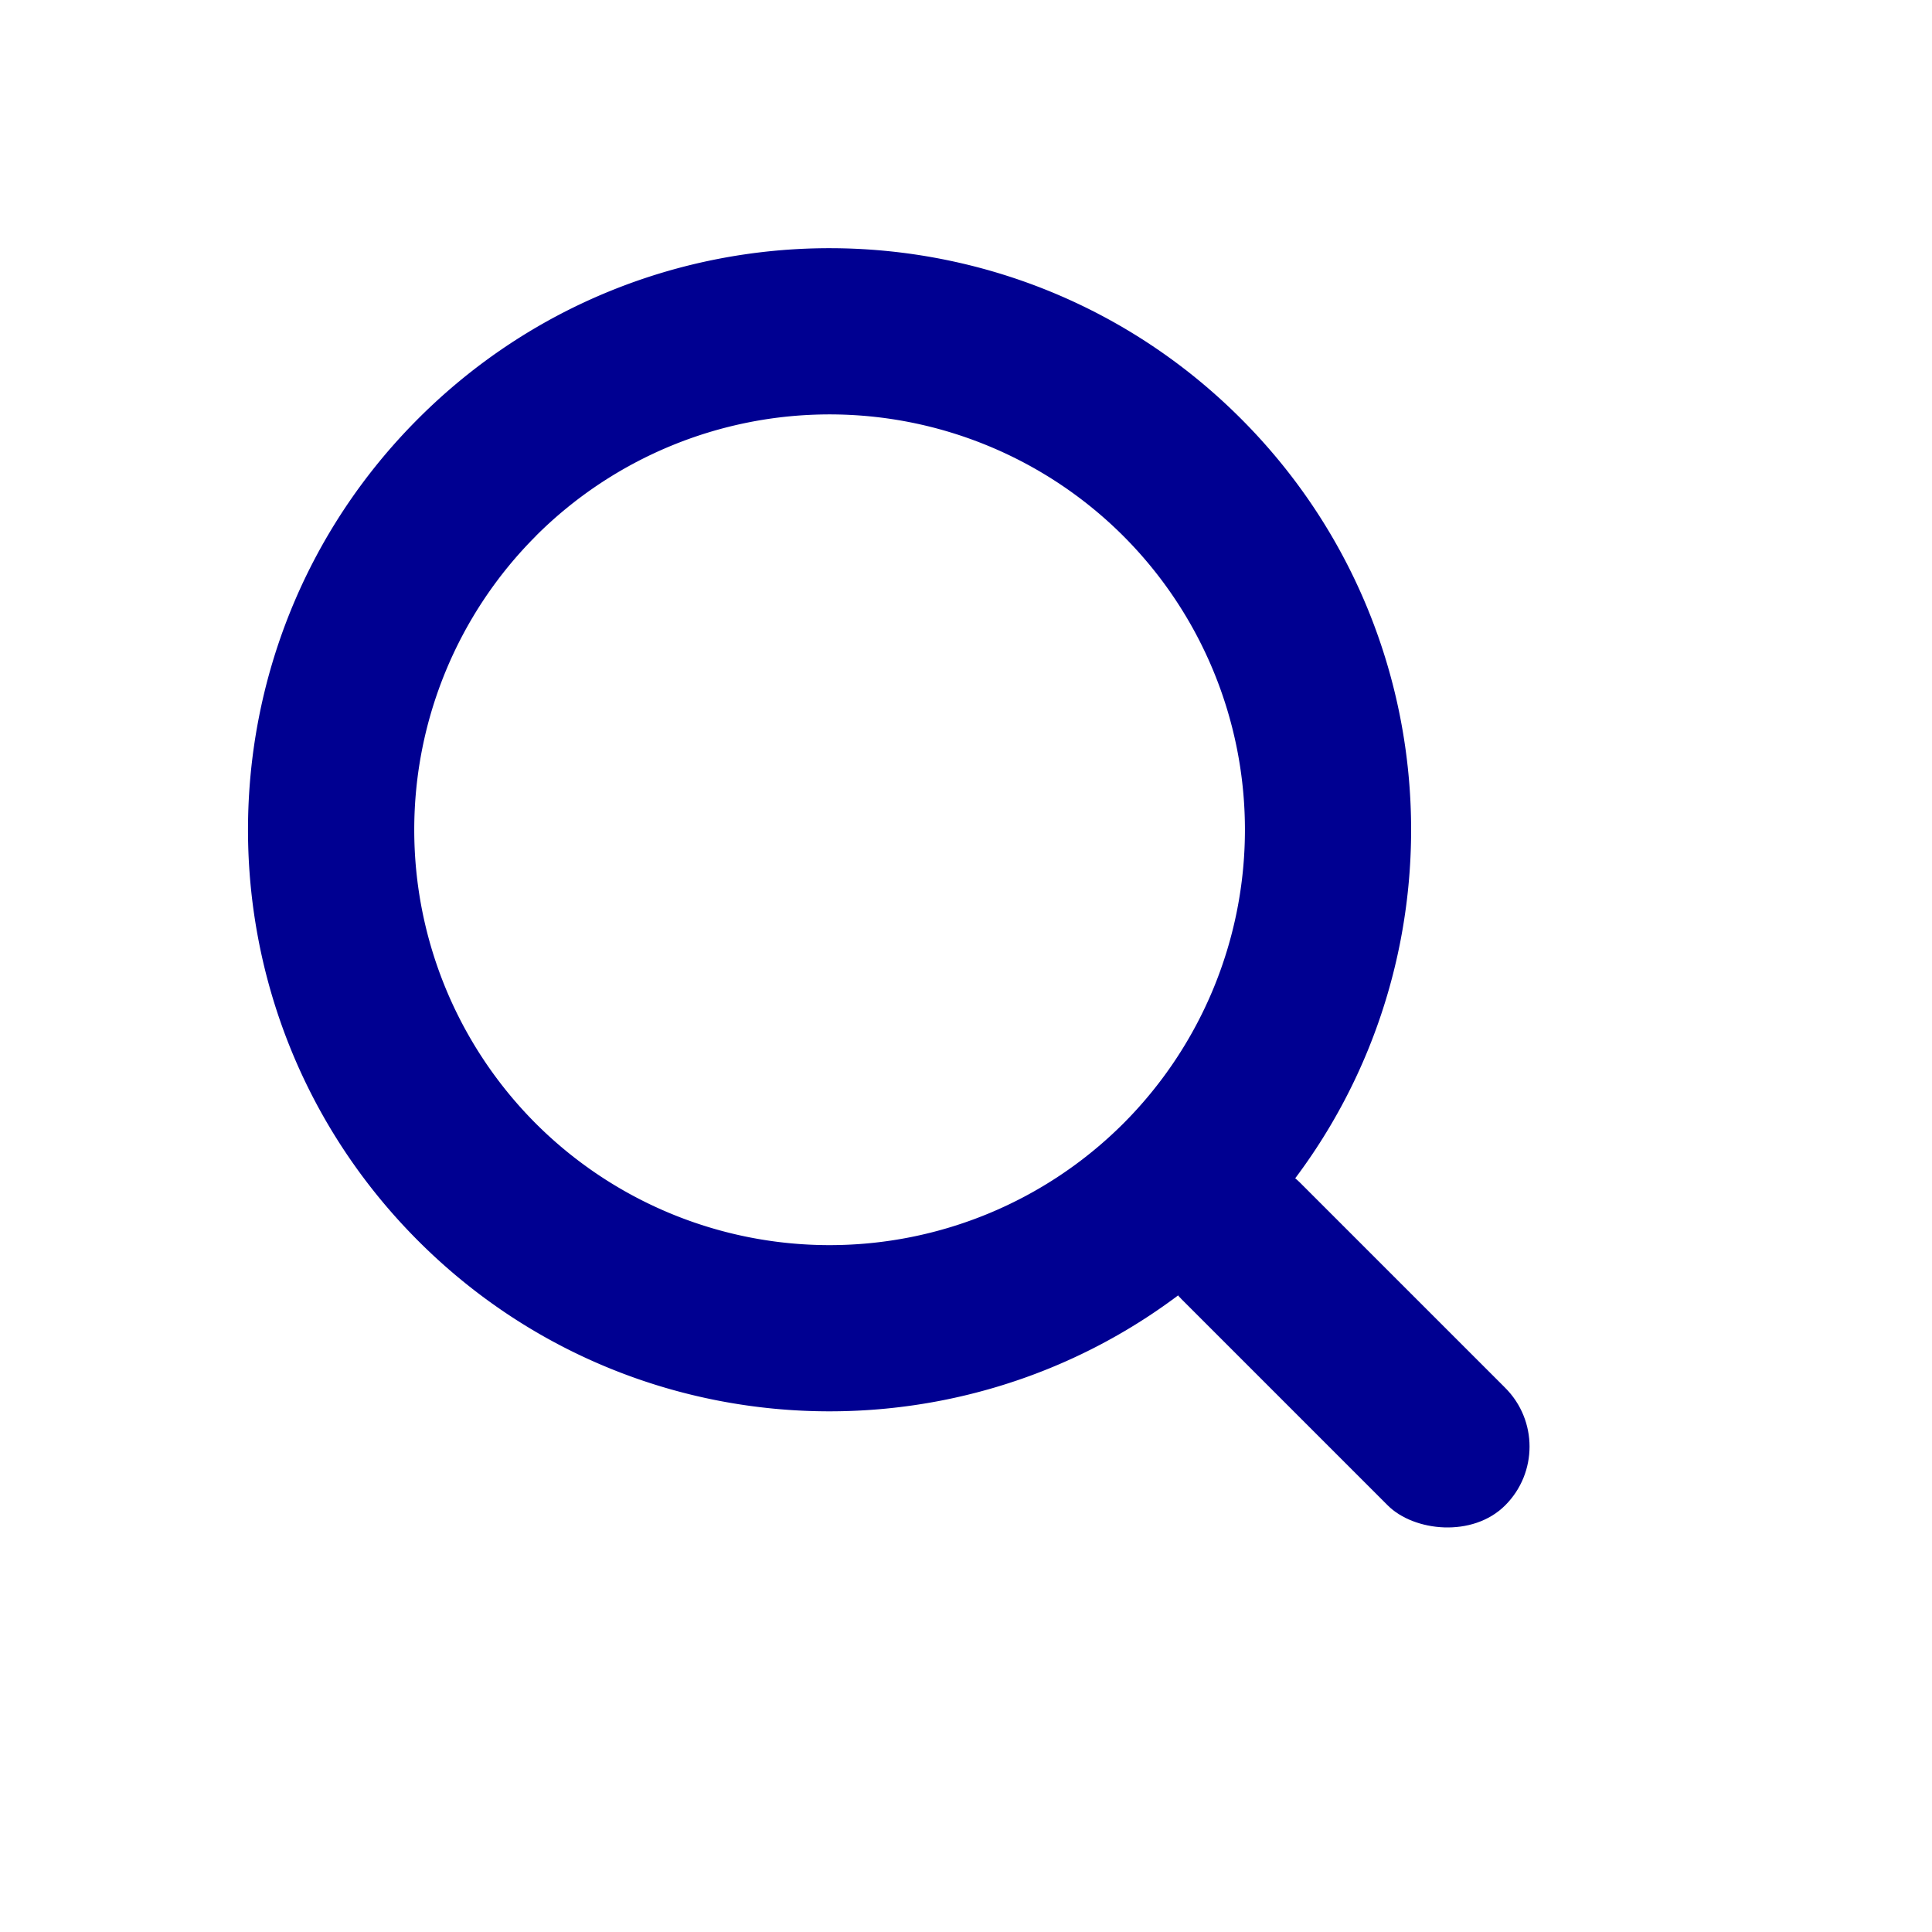 <svg xmlns="http://www.w3.org/2000/svg" xmlns:xlink="http://www.w3.org/1999/xlink" width="31" height="31" xmlns:v="https://vecta.io/nano"><defs><path d="M9.333 0c5.155 0 9.333 4.179 9.333 9.333s-4.179 9.333-9.333 9.333S0 14.488 0 9.333 4.179 0 9.333 0zm0 2.667a6.67 6.67 0 0 0-6.667 6.667A6.67 6.67 0 0 0 9.333 16 6.67 6.67 0 0 0 16 9.333a6.67 6.67 0 0 0-6.667-6.667z" id="A"/></defs><g transform="matrix(.707 -.707 .707 .707 .114 13.314)" fill="#000091" fill-rule="evenodd"><rect x="8" y="17.333" width="2.667" height="7.333" rx="1.333"/><use xlink:href="#A"/></g></svg>